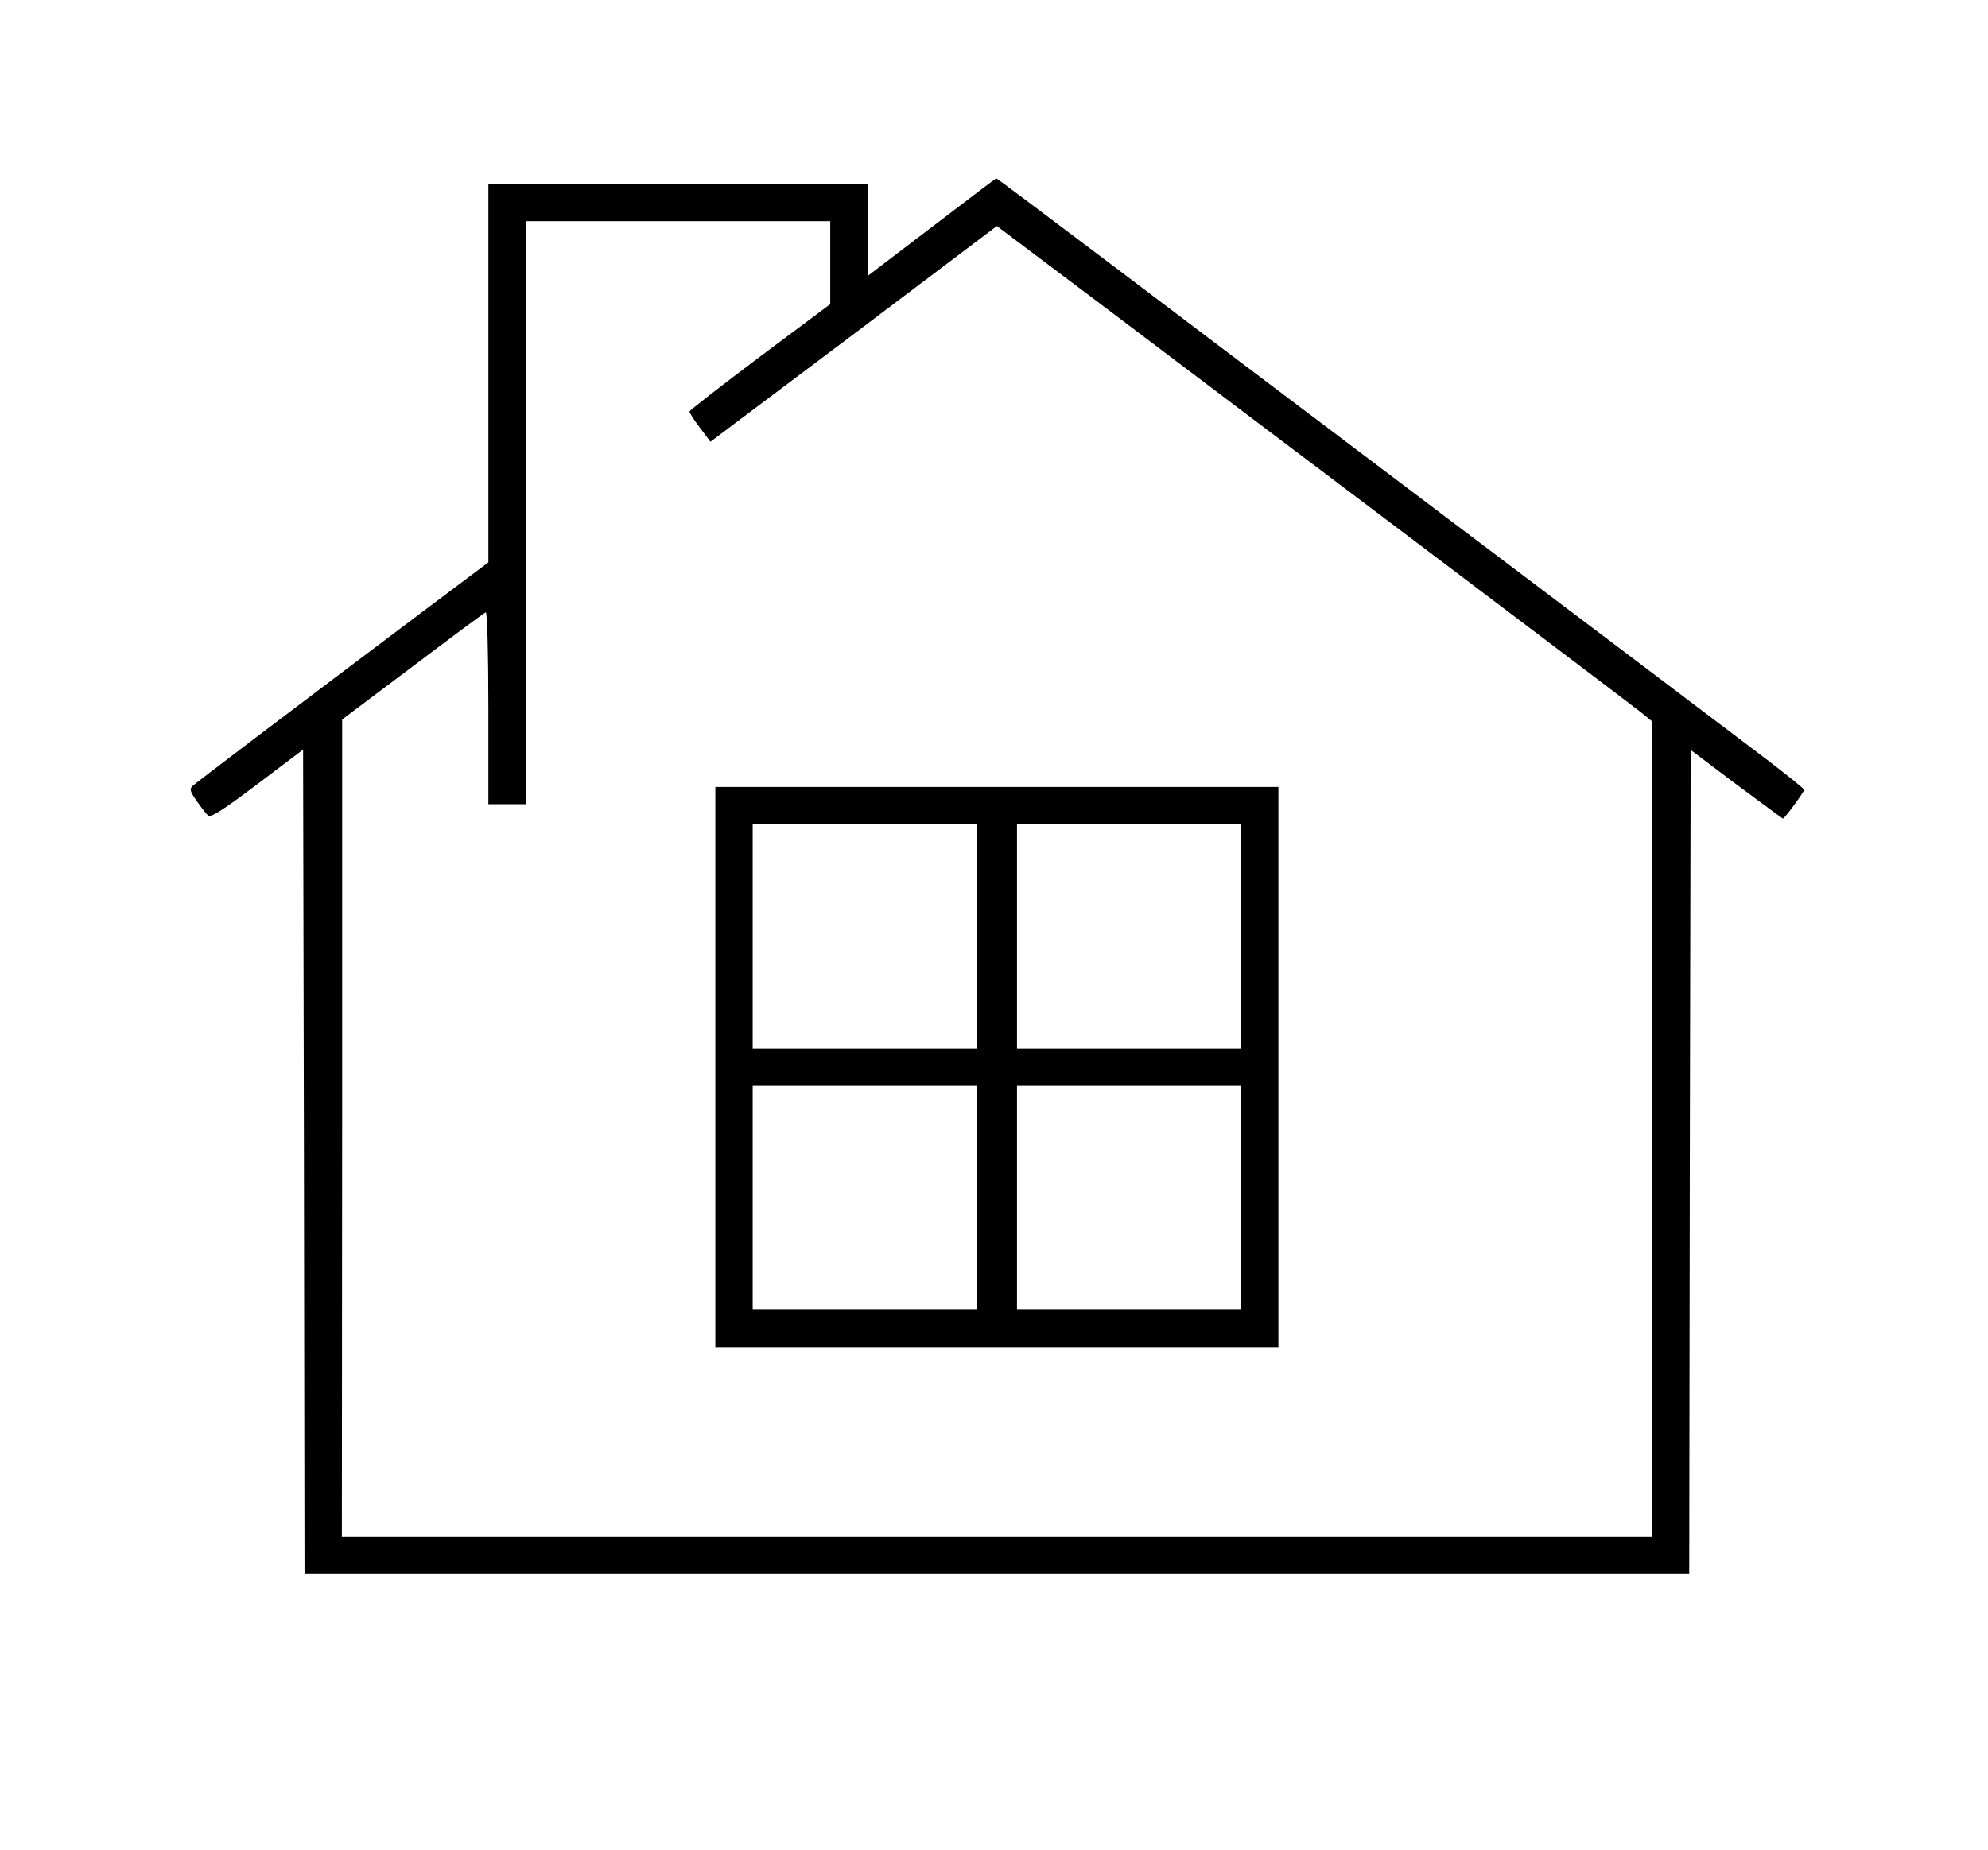 <?xml version="1.0" standalone="no"?>
<!DOCTYPE svg PUBLIC "-//W3C//DTD SVG 20010904//EN"
 "http://www.w3.org/TR/2001/REC-SVG-20010904/DTD/svg10.dtd">
<svg version="1.0" xmlns="http://www.w3.org/2000/svg"
 width="692pt" height="644pt" viewBox="0 0 692 644"
 preserveAspectRatio="xMidYMid meet">

<g transform="translate(0,644) scale(0.1,-0.1)"
fill="#000000" stroke="none">
<path d="M3243 5649 l-223 -170 0 160 0 161 -660 0 -660 0 0 -659 0 -659 -192
-144 c-520 -391 -824 -622 -837 -634 -12 -11 -10 -19 14 -53 15 -22 33 -45 40
-51 9 -7 55 22 171 110 l159 120 3 -1435 2 -1435 2410 0 2410 0 2 1434 3 1435
159 -120 c88 -65 161 -119 162 -119 6 0 74 93 74 100 0 4 -60 52 -132 107
-308 233 -670 507 -1268 958 -349 263 -809 611 -1022 772 -213 161 -389 293
-390 292 -2 0 -103 -77 -225 -170z m-353 -124 l0 -144 -245 -183 c-134 -101
-244 -186 -245 -191 0 -4 16 -30 37 -57 l36 -48 499 375 498 376 363 -273
c199 -151 693 -523 1097 -828 404 -305 754 -570 778 -589 l42 -34 0 -1420 0
-1419 -2280 0 -2280 0 1 1423 0 1422 246 185 c135 102 249 187 254 188 5 2 9
-142 9 -332 l0 -336 65 0 65 0 0 1015 0 1015 530 0 530 0 0 -145z"/>
<path d="M2490 2725 l0 -975 980 0 980 0 0 975 0 975 -980 0 -980 0 0 -975z
m910 455 l0 -390 -390 0 -390 0 0 390 0 390 390 0 390 0 0 -390z m920 0 l0
-390 -390 0 -390 0 0 390 0 390 390 0 390 0 0 -390z m-920 -910 l0 -390 -390
0 -390 0 0 390 0 390 390 0 390 0 0 -390z m920 0 l0 -390 -390 0 -390 0 0 390
0 390 390 0 390 0 0 -390z"/>
</g>
</svg>
